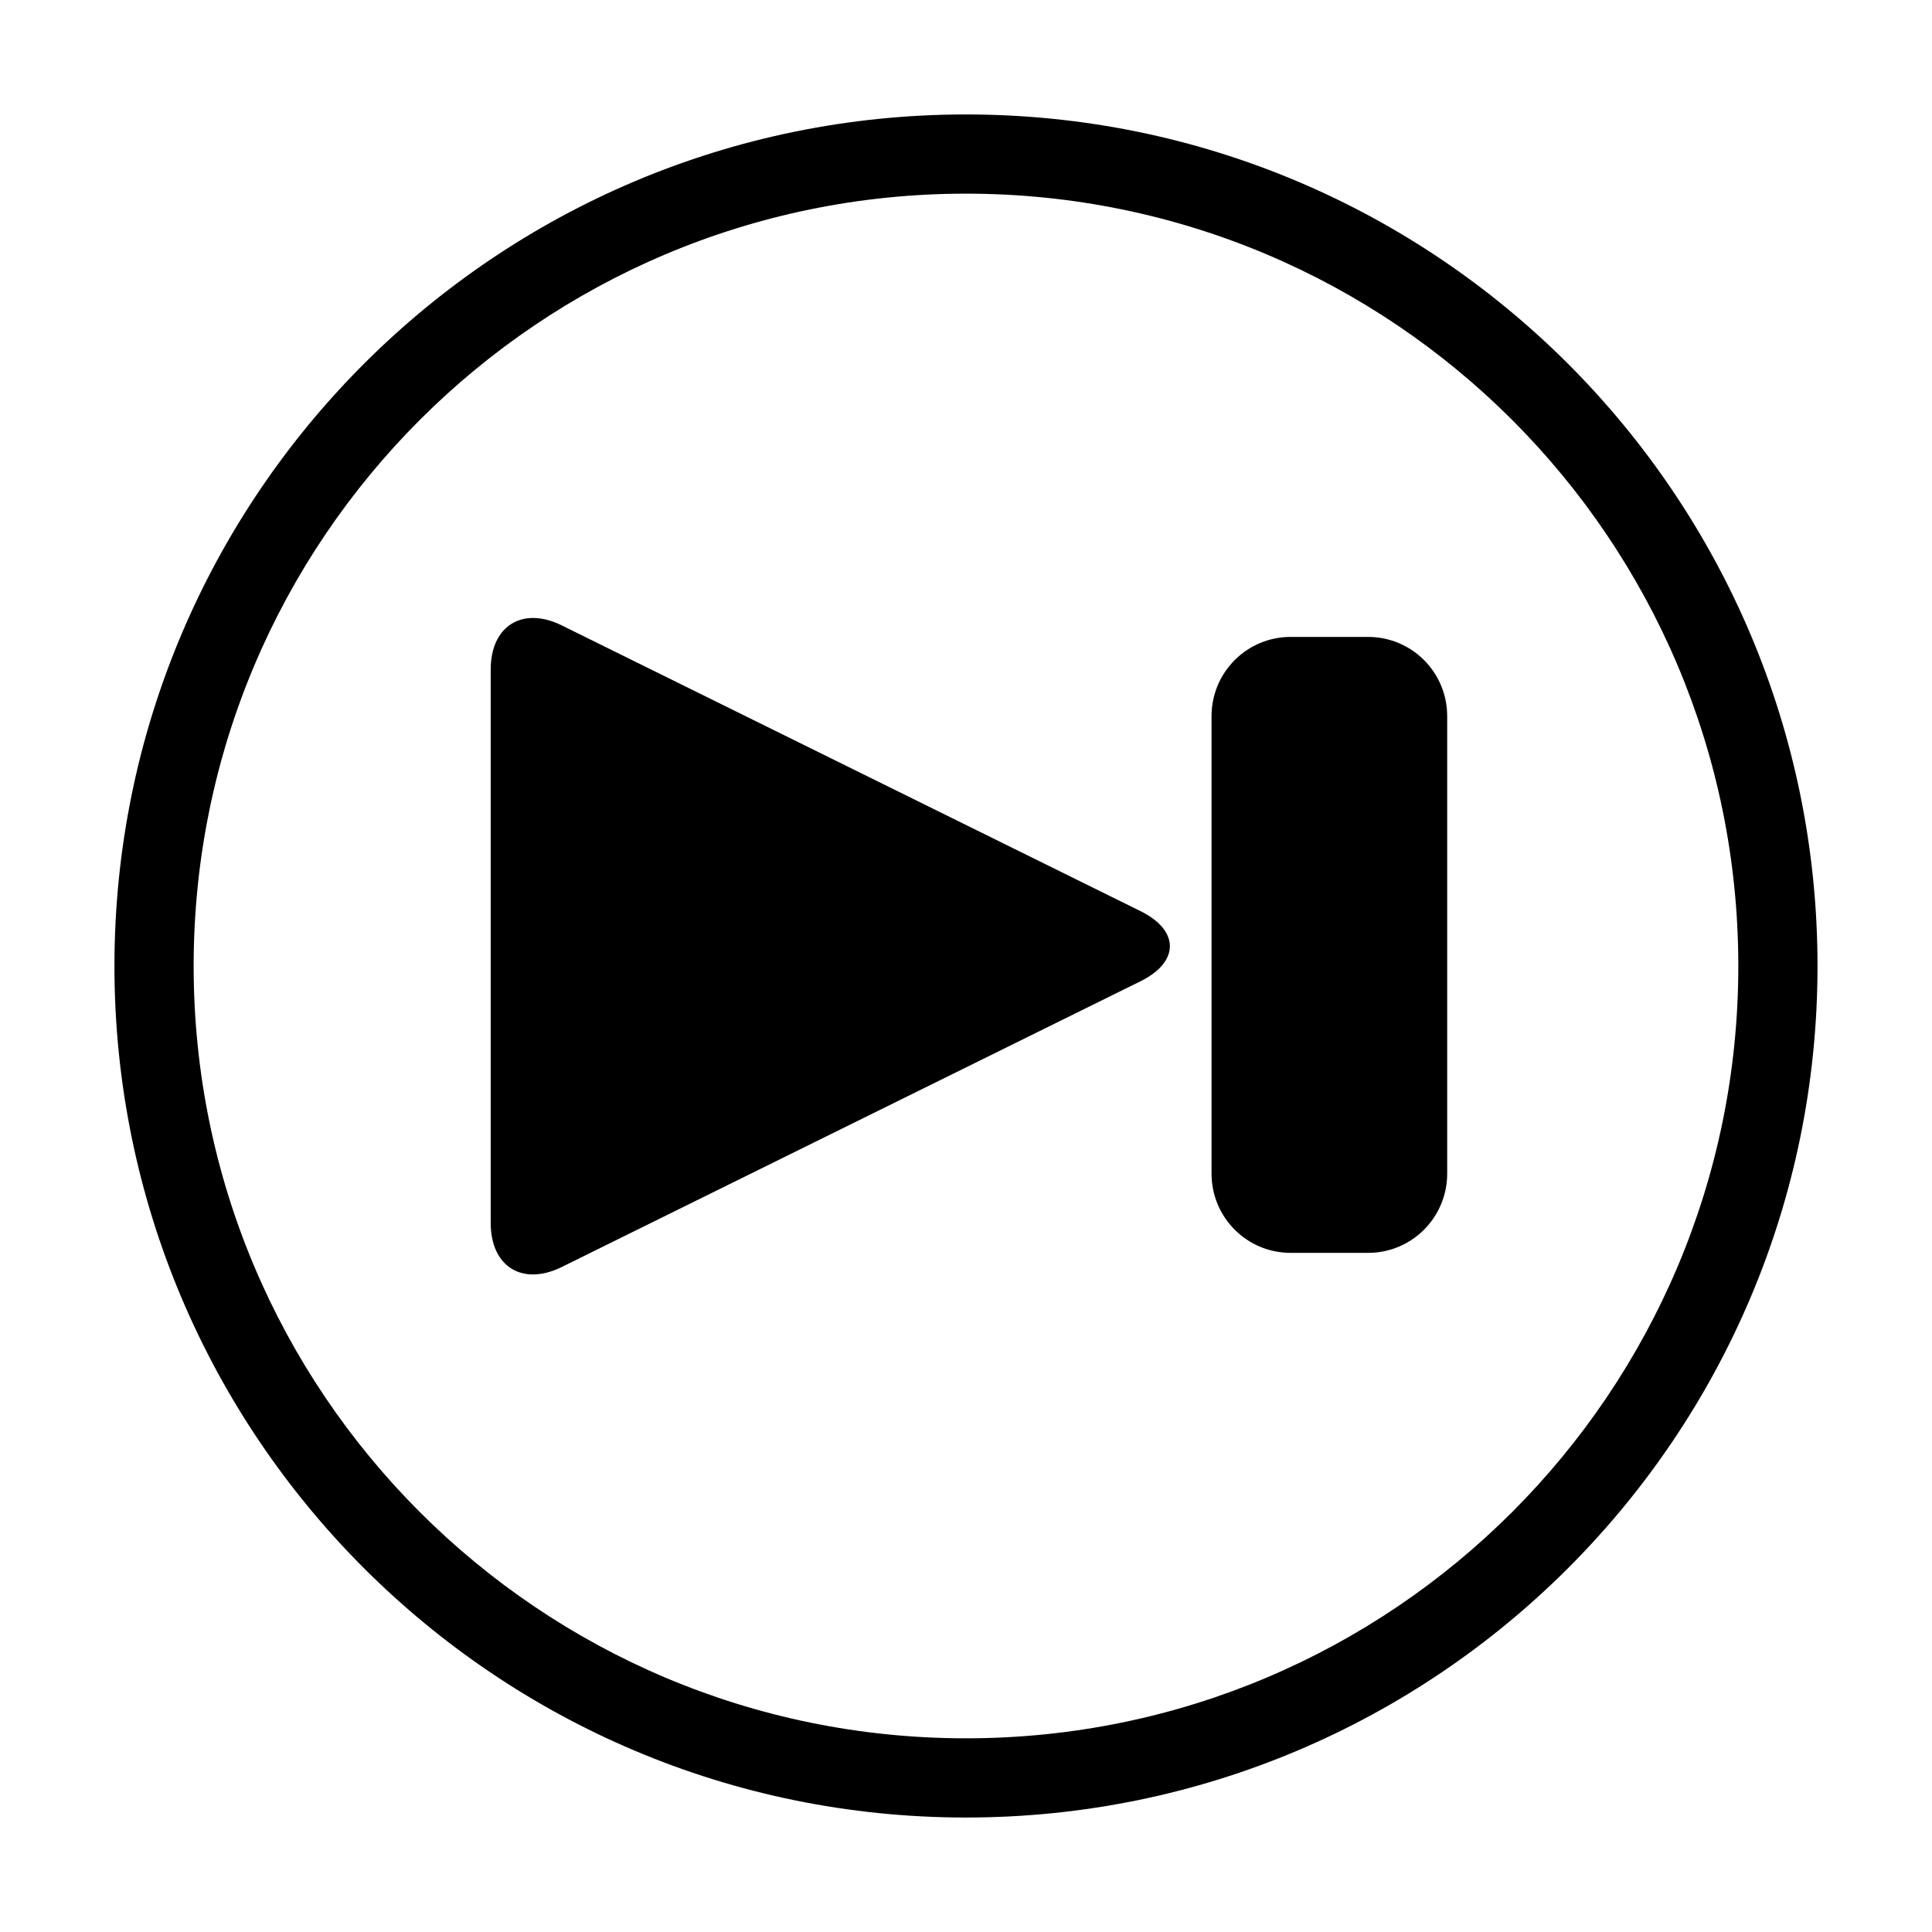 <?xml version="1.0" encoding="UTF-8"?>
<!-- Uploaded to: ICON Repo, www.svgrepo.com, Generator: ICON Repo Mixer Tools -->
<svg fill="#000000" width="800px" height="800px" version="1.1" viewBox="144 144 512 512" xmlns="http://www.w3.org/2000/svg">
 <g>
  <path d="m446.23 385.45c10.406 5.137 10.387 13.477 0 18.602l-153.35 75.711c-10.406 5.137-18.84-0.055-18.84-11.695v-146.63c0-11.598 8.453-16.824 18.84-11.695zm18.84-51.656c0-11.602 9.348-21.004 20.969-21.004h20.512c11.582 0 20.969 9.363 20.969 21.004v121.22c0 11.602-9.348 21.008-20.969 21.008h-20.512c-11.582 0-20.969-9.363-20.969-21.008z" fill-rule="evenodd"/>
  <path d="m400 604.67c113.04 0 204.67-91.637 204.67-204.67 0-113.04-91.637-204.68-204.67-204.68-113.04 0-204.68 91.637-204.68 204.68 0 113.04 91.637 204.67 204.68 204.67zm0 20.992c-124.63 0-225.67-101.04-225.67-225.66 0-124.63 101.04-225.67 225.67-225.67 124.63 0 225.66 101.04 225.66 225.67 0 124.63-101.04 225.66-225.66 225.66z"/>
 </g>
</svg>